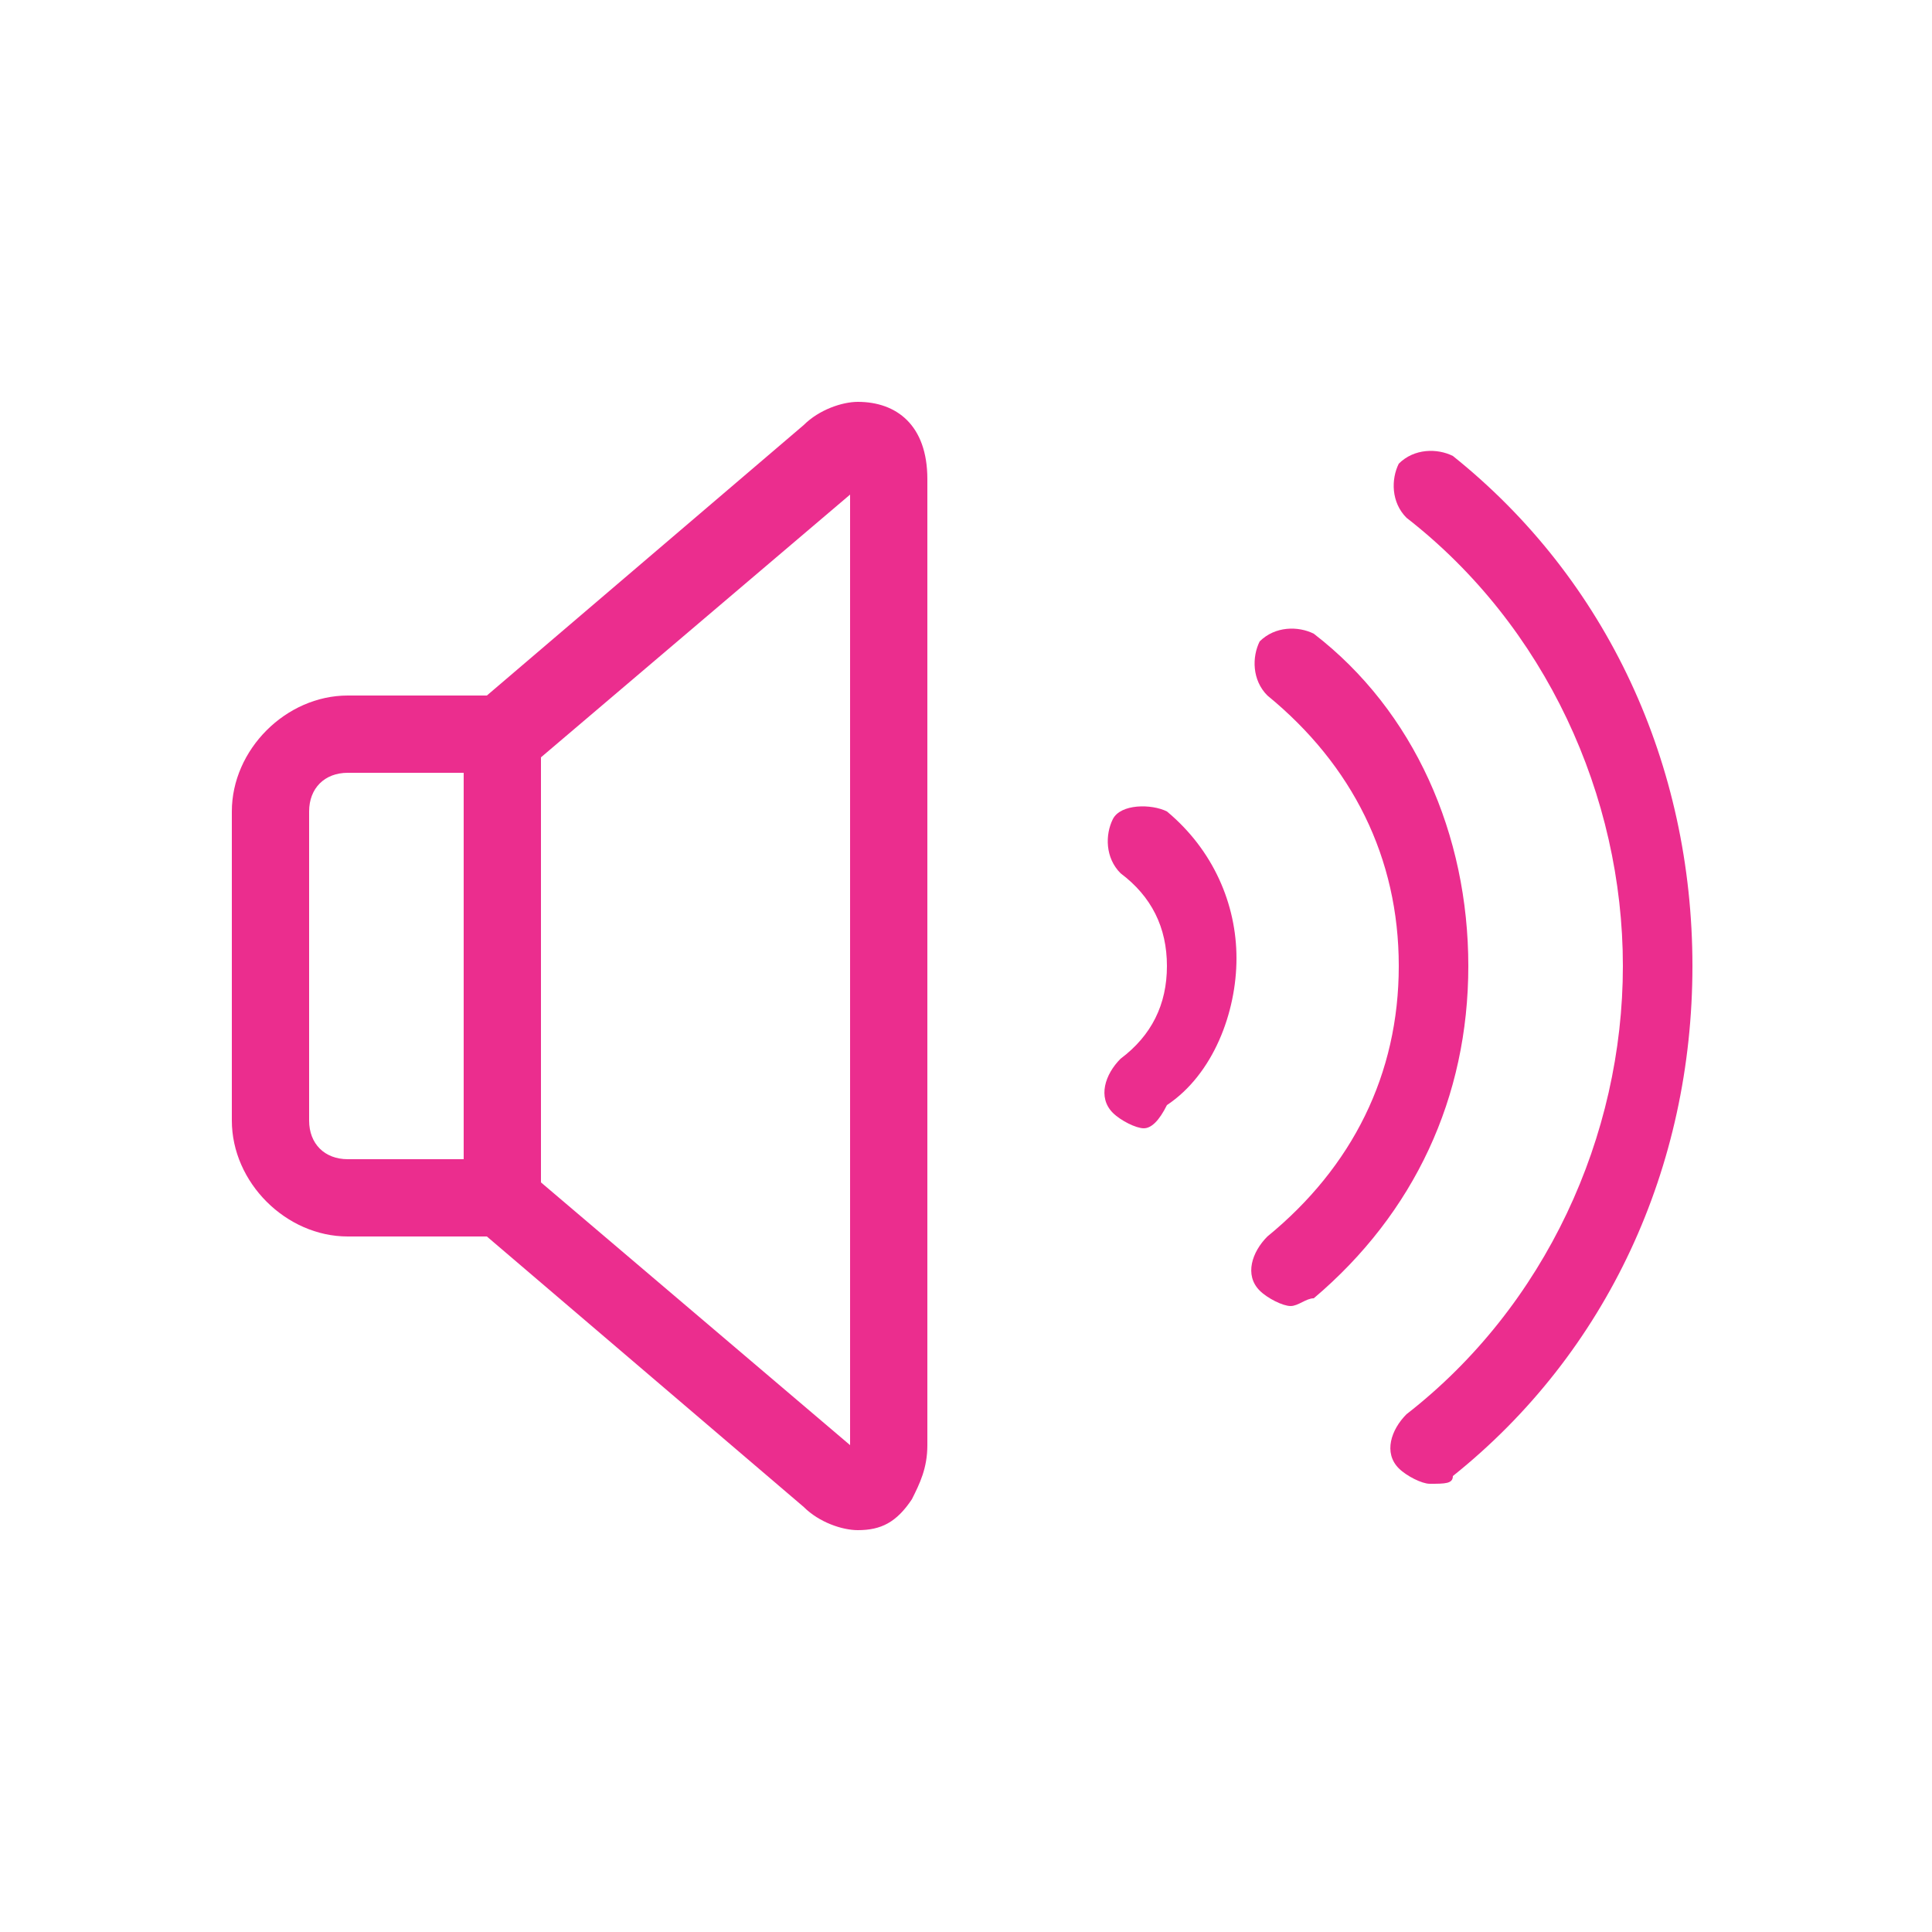 <?xml version="1.0" encoding="utf-8"?>
<!-- Generator: Adobe Illustrator 28.1.0, SVG Export Plug-In . SVG Version: 6.00 Build 0)  -->
<svg version="1.1" id="Layer_1" xmlns="http://www.w3.org/2000/svg" xmlns:xlink="http://www.w3.org/1999/xlink" x="0px" y="0px"
	 viewBox="0 0 25 25" style="enable-background:new 0 0 25 25;" xml:space="preserve">
<style type="text/css">
	.st0{fill:#EB2D8E;}
</style>
<g transform="translate(80 1960)">
	<path class="st0" d="M-63.3-1943.1c-0.1,0-0.3-0.1-0.4-0.2c-0.2-0.2-0.1-0.5,0.1-0.7c1.1-0.9,1.7-2.1,1.7-3.5s-0.6-2.6-1.7-3.5
		c-0.2-0.2-0.2-0.5-0.1-0.7c0.2-0.2,0.5-0.2,0.7-0.1c1.3,1,2,2.6,2,4.3s-0.7,3.2-2,4.3C-63.1-1943.2-63.2-1943.1-63.3-1943.1
		L-63.3-1943.1z"/>
	<path class="st0" d="M-61.5-1940.8c-0.1,0-0.3-0.1-0.4-0.2c-0.2-0.2-0.1-0.5,0.1-0.7c1.8-1.4,2.8-3.6,2.8-5.8s-1-4.4-2.8-5.8
		c-0.2-0.2-0.2-0.5-0.1-0.7c0.2-0.2,0.5-0.2,0.7-0.1c2,1.6,3.1,4,3.1,6.6s-1.1,5-3.1,6.6C-61.2-1940.8-61.3-1940.8-61.5-1940.8
		L-61.5-1940.8z"/>
	<path class="st0" d="M-65.2-1945.4c-0.1,0-0.3-0.1-0.4-0.2c-0.2-0.2-0.1-0.5,0.1-0.7c0.4-0.3,0.6-0.7,0.6-1.2s-0.2-0.9-0.6-1.2
		c-0.2-0.2-0.2-0.5-0.1-0.7s0.5-0.2,0.7-0.1c0.6,0.5,0.9,1.2,0.9,1.9s-0.3,1.5-0.9,1.9C-65-1945.5-65.1-1945.4-65.2-1945.4
		L-65.2-1945.4z"/>
	<path class="st0" d="M-68.9-1954.8c-0.2,0-0.5,0.1-0.7,0.3l-4.1,3.5h-1.8c-0.8,0-1.5,0.7-1.5,1.5v4c0,0.8,0.7,1.5,1.5,1.5h1.8
		l4.1,3.5c0.2,0.2,0.5,0.3,0.7,0.3l0,0c0.3,0,0.5-0.1,0.7-0.4c0.1-0.2,0.2-0.4,0.2-0.7v-12.5C-68-1954.5-68.4-1954.8-68.9-1954.8
		L-68.9-1954.8z M-76-1945.5v-4c0-0.3,0.2-0.5,0.5-0.5h1.5v5h-1.5C-75.8-1945-76-1945.2-76-1945.5z M-69-1941.3l-4-3.4v-5.5l4-3.4
		V-1941.3z"/>
</g>
</svg>
